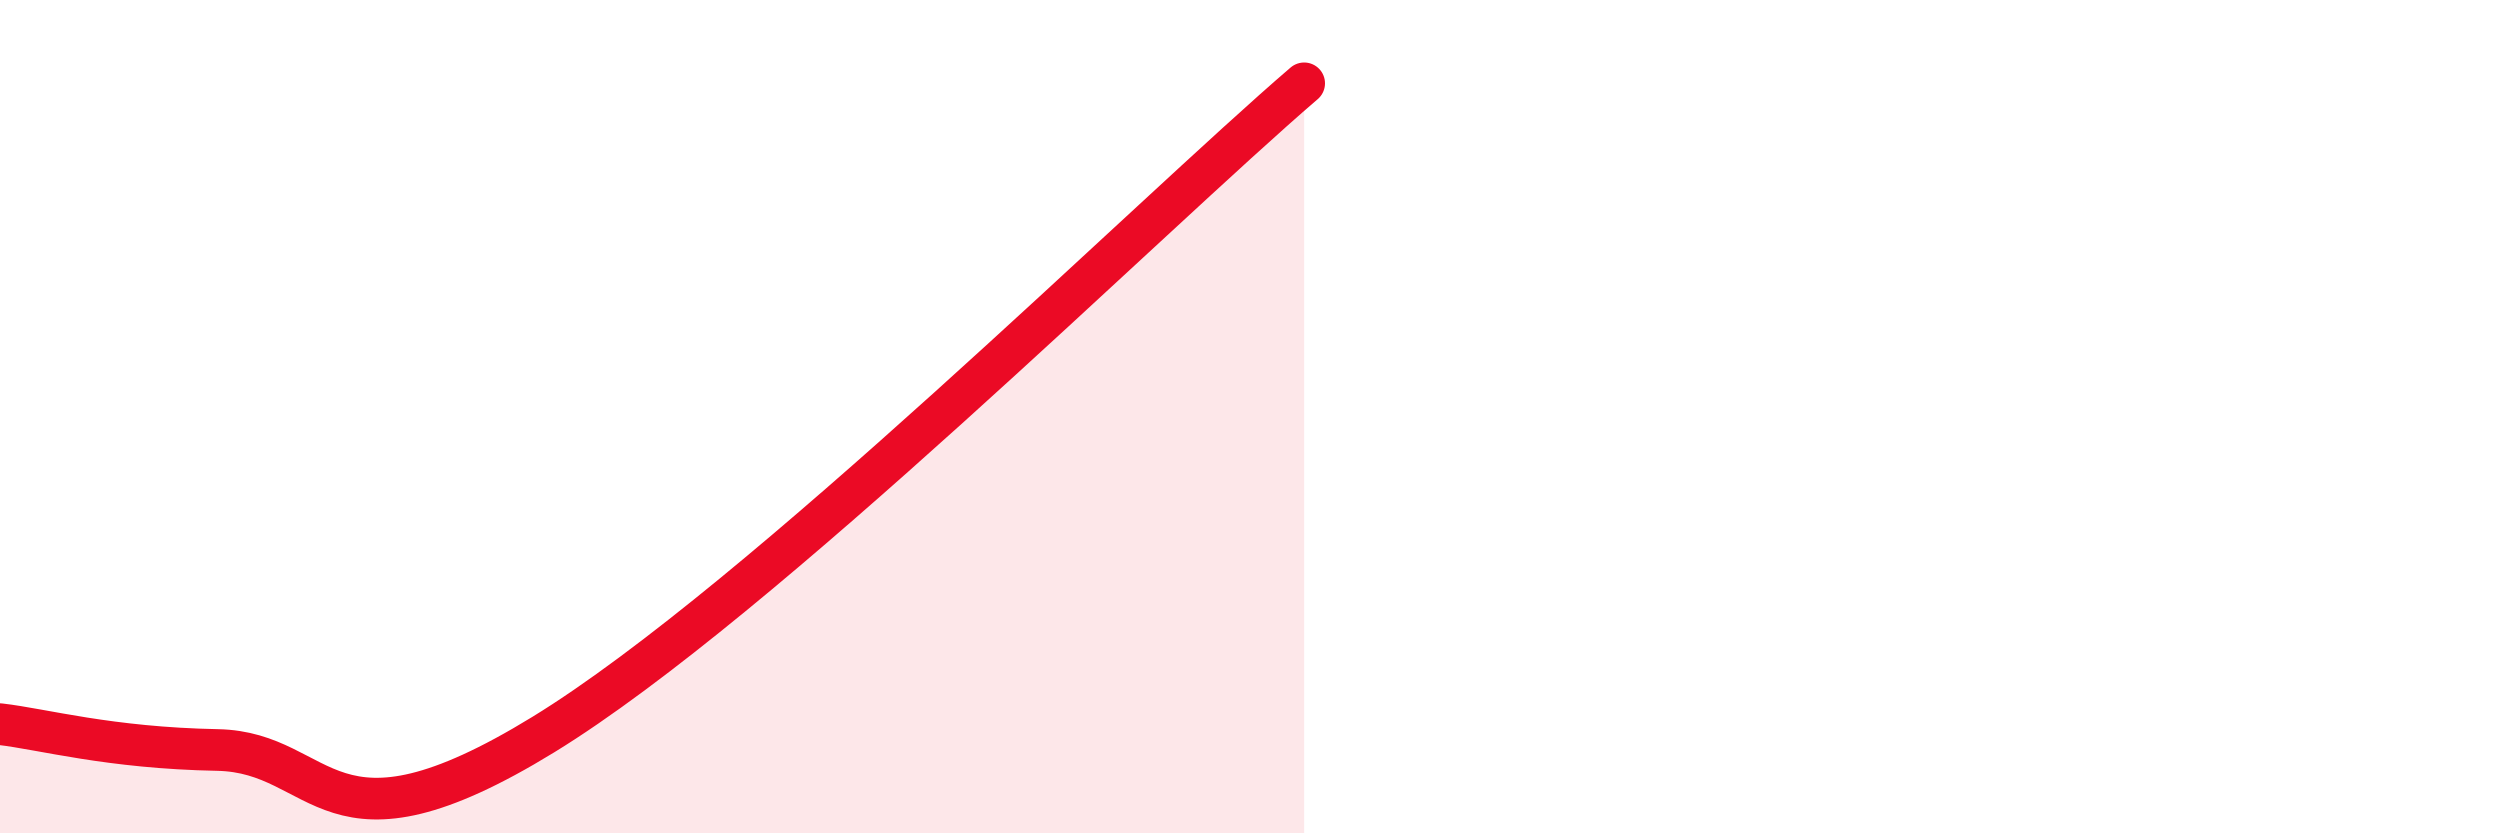 
    <svg width="60" height="20" viewBox="0 0 60 20" xmlns="http://www.w3.org/2000/svg">
      <path
        d="M 0,17.38 C 1.04,17.5 2.61,17.95 5.22,18 C 7.83,18.05 7.82,20.83 13.04,17.63 C 18.26,14.43 27.65,5.13 31.3,2L31.3 20L0 20Z"
        fill="#EB0A25"
        opacity="0.1"
        stroke-linecap="round"
        stroke-linejoin="round"
      />
      <path
        d="M 0,17.38 C 1.04,17.5 2.61,17.95 5.22,18 C 7.83,18.05 7.82,20.83 13.04,17.63 C 18.26,14.43 27.65,5.13 31.3,2"
        stroke="#EB0A25"
        stroke-width="1"
        fill="none"
        stroke-linecap="round"
        stroke-linejoin="round"
      />
    </svg>
  